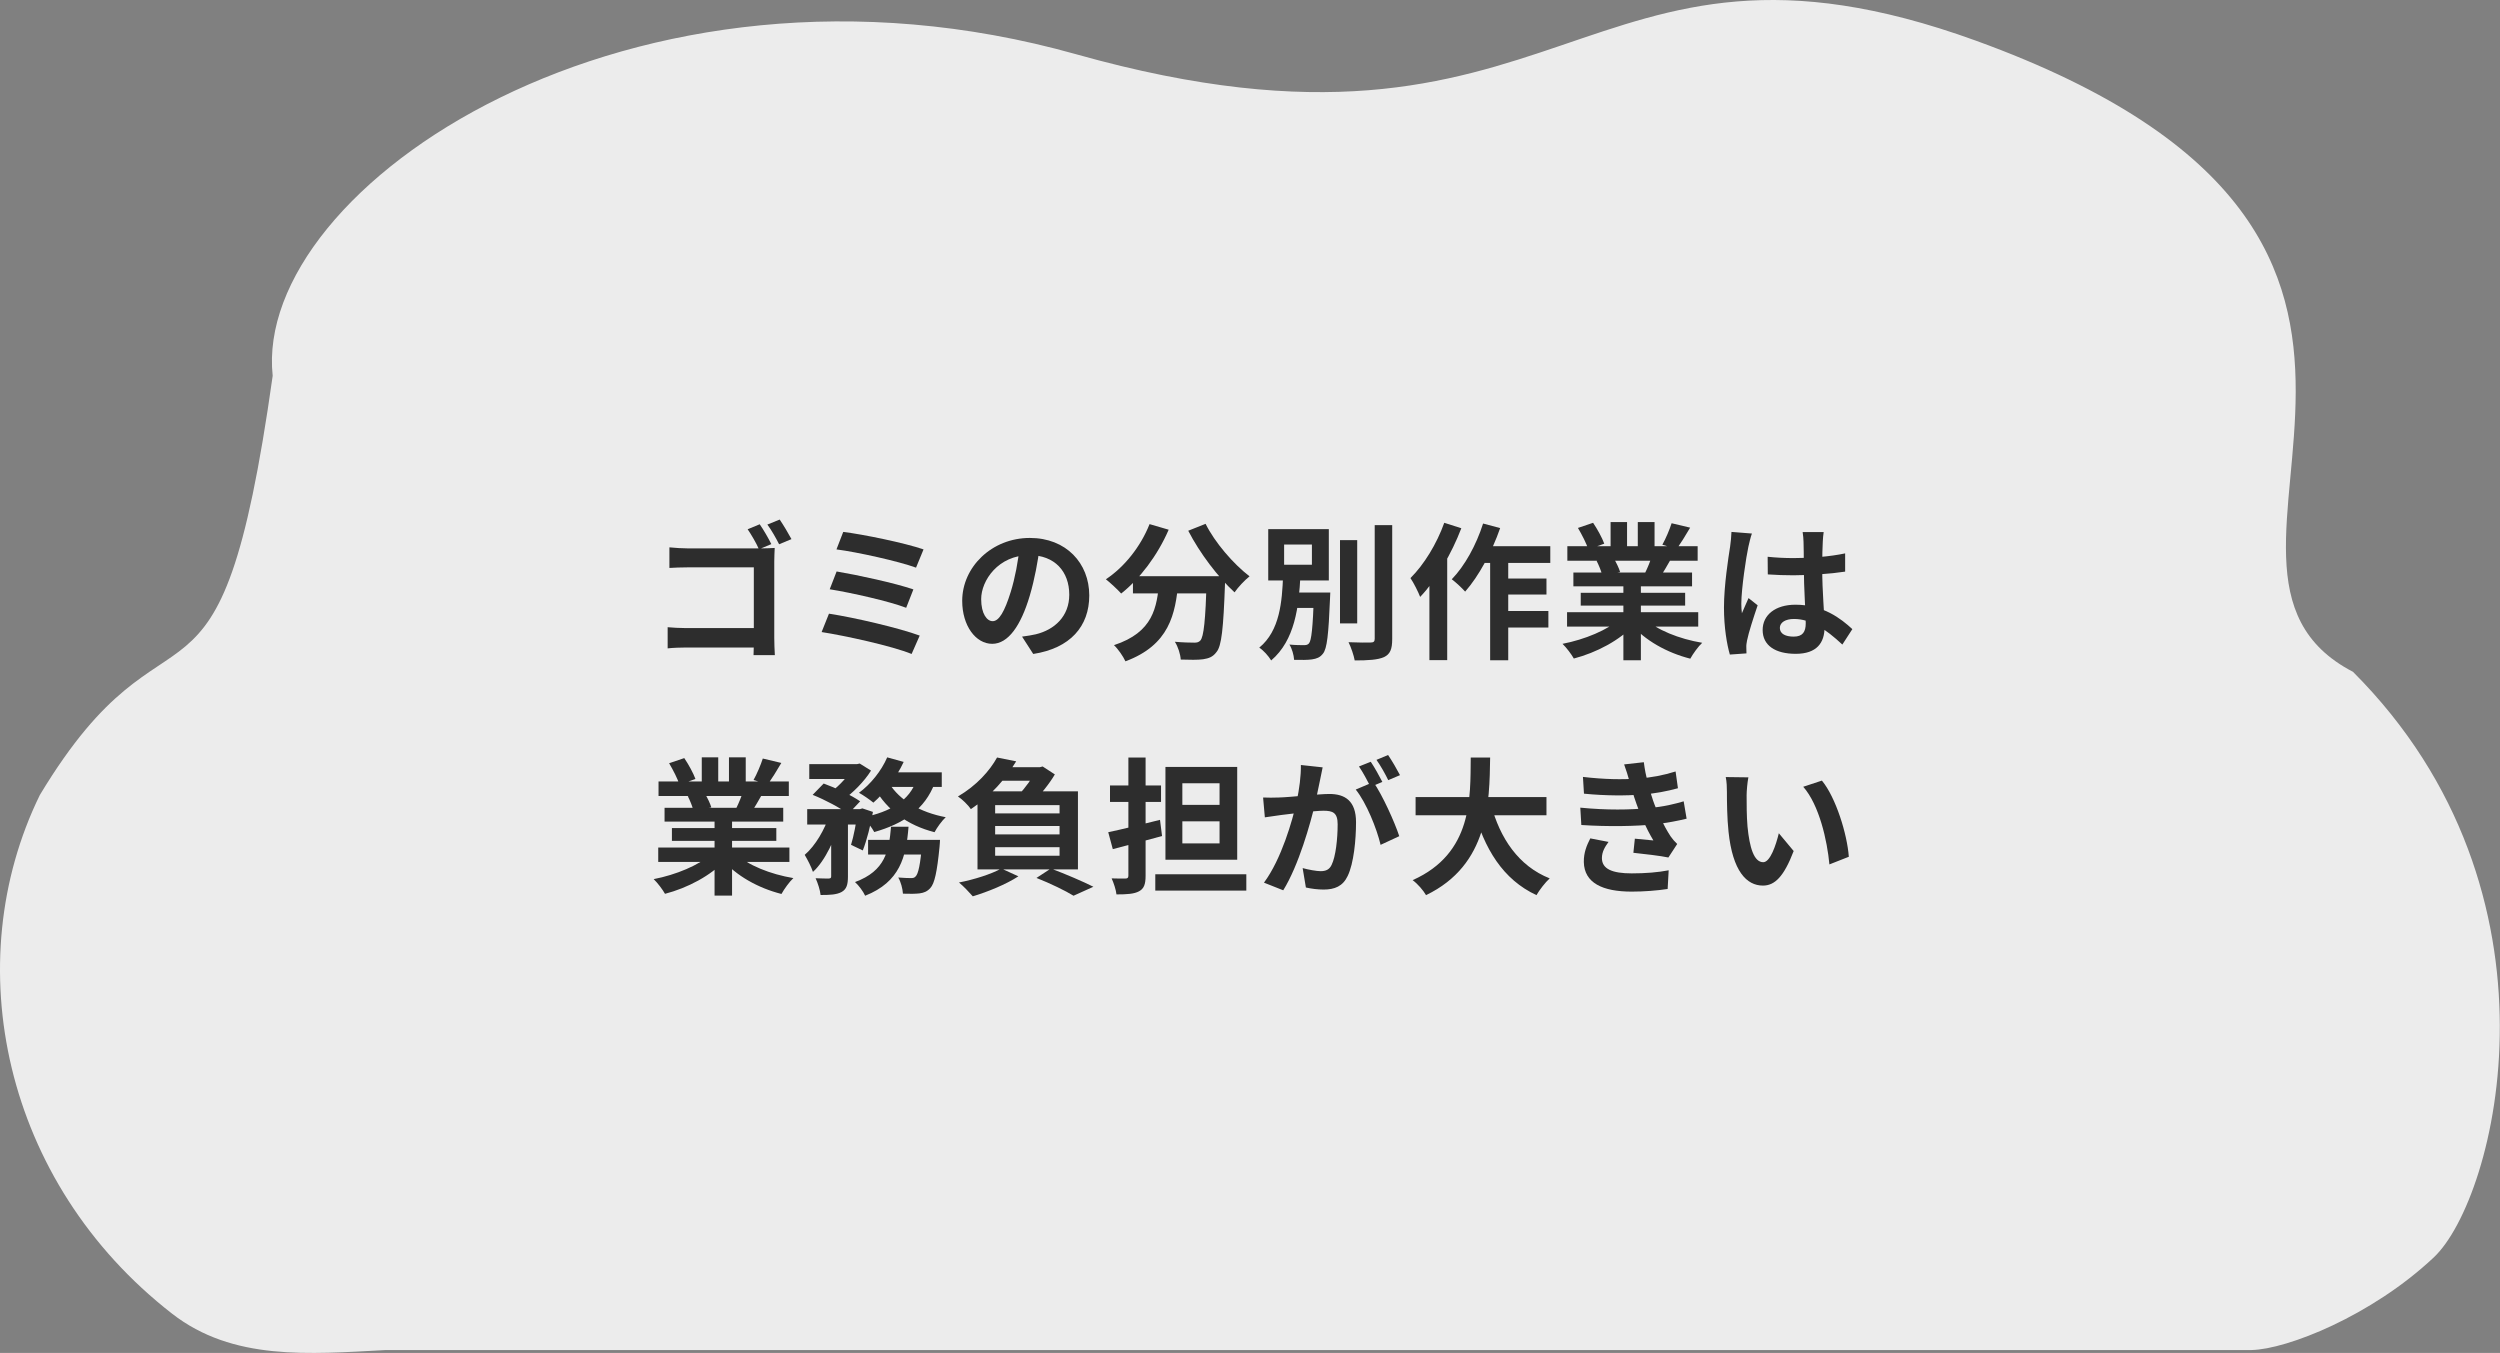 <svg width="340" height="184" viewBox="0 0 340 184" fill="none" xmlns="http://www.w3.org/2000/svg">
<rect x="0" y="0" width="340" height="184" fill="#808080" stroke="none"/>
<path d="M23.406 178.663C31.687 185.099 42.016 184.156 52.488 183.605H306.227C311 183.5 322.5 179 331 171C339.499 163 350.098 121.465 320.008 91.369C292.35 77.015 343.989 32.819 268.705 5.525C214.686 -14.059 213.263 26.191 146.371 7.382C85.978 -9.598 34.356 25.456 37.085 51.111C29.778 103.009 23.406 78.239 5.42 108.12C-5.738 130.923 0.368 160.757 23.406 178.663Z" fill="#ECECEC"/>
<path d="M237.78 105.72C237.64 106.42 237.54 107.6 237.54 108.16C237.54 109.46 237.54 110.94 237.66 112.4C237.94 115.28 238.54 117.26 239.8 117.26C240.76 117.26 241.54 114.9 241.92 113.32L243.94 115.74C242.6 119.24 241.36 120.44 239.76 120.44C237.54 120.44 235.64 118.48 235.08 113.12C234.88 111.28 234.86 108.92 234.86 107.7C234.86 107.16 234.84 106.3 234.7 105.68L237.78 105.72ZM247.78 106.16C249.68 108.46 251.22 113.46 251.44 116.52L248.8 117.56C248.5 114.32 247.42 109.48 245.24 107L247.78 106.16Z" fill="#2D2D2D"/>
<path d="M215.28 105.66C218.2 106 220.64 106.04 222.76 105.88C224.58 105.76 226.22 105.44 227.88 104.92L228.2 107.2C226.76 107.6 225.02 107.94 223.28 108.06C221.22 108.22 218.46 108.24 215.42 107.94L215.28 105.66ZM214.92 109.84C218.52 110.2 221.76 110.14 224.16 109.9C226.32 109.72 227.82 109.32 228.98 108.98L229.38 111.34C228.18 111.64 226.7 111.92 225.08 112.1C222.56 112.38 218.66 112.44 215.06 112.2L214.92 109.84ZM221.6 106.22C221.4 105.48 221.16 104.74 220.88 103.96L223.56 103.66C223.8 105.58 224.3 107.34 224.82 108.88C225.3 110.28 226.28 112.34 227.2 113.74C227.48 114.14 227.74 114.44 228.1 114.78L226.9 116.62C225.78 116.38 223.6 116.14 222.14 115.98L222.34 114.06C223.18 114.14 224.28 114.24 224.86 114.3C223.8 112.52 223.06 110.78 222.56 109.32C222.06 107.9 221.86 107.18 221.6 106.22ZM218.76 114.5C218.28 115.16 217.86 115.84 217.86 116.7C217.86 118.18 219.26 118.78 221.92 118.78C223.8 118.78 225.5 118.64 226.94 118.36L226.8 120.9C225.4 121.12 223.56 121.26 221.92 121.26C217.94 121.26 215.46 120.08 215.4 117.24C215.38 115.94 215.8 114.96 216.28 114.02L218.76 114.5Z" fill="#2D2D2D"/>
<path d="M192.52 108.4H210.32V110.88H192.52V108.4ZM202.78 109.4C203.98 113.98 206.52 117.78 210.76 119.46C210.16 120 209.36 121.04 208.96 121.74C204.38 119.6 201.88 115.46 200.36 109.96L202.78 109.4ZM200.02 103.02H202.66C202.56 109.12 202.52 117.6 193.94 121.74C193.56 121.08 192.82 120.22 192.12 119.7C200.32 116.04 199.96 108.44 200.02 103.02Z" fill="#2D2D2D"/>
<path d="M179.88 104.36C179.76 104.88 179.64 105.52 179.54 106.02C179.34 106.92 179.1 108.16 178.88 109.18C178.22 112 176.62 117.7 174.52 121.08L171.9 120.04C174.28 116.84 175.78 111.56 176.34 109.04C176.72 107.24 176.94 105.54 176.92 104.04L179.88 104.36ZM186.78 106.36C188 108.1 189.68 111.82 190.3 113.72L187.76 114.9C187.24 112.68 185.82 109.16 184.38 107.38L186.78 106.36ZM171.78 108.46C172.5 108.5 173.18 108.48 173.92 108.46C175.52 108.42 179.32 107.98 180.8 107.98C182.92 107.98 184.42 108.92 184.42 111.82C184.42 114.18 184.12 117.42 183.28 119.14C182.62 120.54 181.5 120.98 180 120.98C179.22 120.98 178.28 120.86 177.6 120.7L177.16 118.06C177.94 118.28 179.08 118.48 179.6 118.48C180.28 118.48 180.8 118.28 181.1 117.62C181.66 116.5 181.92 114.06 181.92 112.1C181.92 110.5 181.24 110.26 179.98 110.26C178.8 110.26 175.34 110.7 174.24 110.84C173.66 110.92 172.62 111.06 172.02 111.16L171.78 108.46ZM186.42 103.6C186.92 104.32 187.62 105.6 188 106.34L186.4 107.02C185.98 106.2 185.36 105.02 184.82 104.24L186.42 103.6ZM188.78 102.68C189.3 103.44 190.04 104.72 190.4 105.42L188.8 106.1C188.4 105.26 187.74 104.1 187.2 103.34L188.78 102.68Z" fill="#2D2D2D"/>
<path d="M150.72 113.18C152.54 112.8 155.22 112.14 157.76 111.5L158.04 113.7C155.74 114.34 153.26 114.98 151.34 115.48L150.72 113.18ZM150.96 106.82H157.9V109.06H150.96V106.82ZM153.46 103.02H155.8V119.12C155.8 120.26 155.58 120.86 154.9 121.22C154.24 121.58 153.26 121.64 151.84 121.64C151.78 121.04 151.46 120.06 151.18 119.46C151.96 119.5 152.82 119.48 153.06 119.48C153.34 119.48 153.46 119.38 153.46 119.1V103.02ZM157.12 118.9H169.5V121.12H157.12V118.9ZM160.8 111.7V114.7H165.86V111.7H160.8ZM160.8 106.52V109.46H165.86V106.52H160.8ZM158.5 104.3H168.26V116.92H158.5V104.3Z" fill="#2D2D2D"/>
<path d="M136.1 104.34H141.76V106.18H134.64L136.1 104.34ZM135.34 112.34V113.48H144.1V112.34H135.34ZM135.34 115.22V116.38H144.1V115.22H135.34ZM135.34 109.5V110.62H144.1V109.5H135.34ZM132.94 107.62H146.6V118.24H132.94V107.62ZM135.6 103.02L138.2 103.54C136.74 105.94 134.82 108.18 132.04 110.04C131.66 109.48 130.84 108.68 130.28 108.32C132.84 106.82 134.62 104.8 135.6 103.02ZM140.88 104.34H141.42L141.8 104.24L143.46 105.32C142.72 106.6 141.38 108.24 140.32 109.28C139.84 108.92 139.04 108.4 138.52 108.1C139.44 107.18 140.48 105.7 140.88 104.8V104.34ZM140.96 119.4L142.92 118.12C144.94 118.88 147.32 119.9 148.7 120.6L146 121.82C144.9 121.14 142.88 120.16 140.96 119.4ZM136.18 118.12L138.5 119.18C136.86 120.26 134.3 121.3 132.3 121.9C131.86 121.4 130.98 120.46 130.42 120.02C132.48 119.62 134.82 118.88 136.18 118.12Z" fill="#2D2D2D"/>
<path d="M110.06 103.92H116.62V105.94H110.06V103.92ZM118.06 114.22H126.2V116.22H118.06V114.22ZM109.78 110.04H117.22V112.14H109.78V110.04ZM113.04 110.9H115.32V119.22C115.32 120.3 115.14 120.94 114.44 121.32C113.76 121.68 112.86 121.72 111.6 121.72C111.54 121.08 111.22 120.08 110.92 119.44C111.66 119.48 112.48 119.48 112.72 119.48C112.96 119.46 113.04 119.4 113.04 119.18V110.9ZM125.42 114.22H127.84C127.84 114.22 127.82 114.82 127.78 115.14C127.44 118.6 127.1 120.16 126.52 120.78C126.08 121.26 125.64 121.42 125.06 121.5C124.56 121.56 123.72 121.58 122.8 121.54C122.76 120.88 122.52 119.94 122.16 119.34C122.88 119.4 123.54 119.42 123.86 119.42C124.16 119.42 124.34 119.4 124.52 119.2C124.88 118.86 125.18 117.6 125.42 114.54V114.22ZM121.18 112.44H123.56C123.24 116.54 122.4 119.94 117.66 121.82C117.4 121.24 116.78 120.4 116.28 119.96C120.42 118.44 120.9 115.7 121.18 112.44ZM110.52 108.1L112.02 106.56C113.64 107.14 115.84 108.18 116.98 108.98L115.36 110.7C114.34 109.9 112.18 108.76 110.52 108.1ZM116.64 110.04H116.96L117.28 109.94L118.72 110.42C118.4 112.24 117.88 114.3 117.34 115.66L115.74 114.9C116.1 113.74 116.46 111.88 116.64 110.38V110.04ZM124.66 106.02L127.16 106.4C125.8 110.12 122.82 112.04 118.9 113.16C118.62 112.62 117.88 111.64 117.4 111.16C121.08 110.42 123.74 108.88 124.66 106.02ZM120.66 103L122.9 103.62C121.9 105.78 120.28 107.86 118.78 109.16C118.32 108.78 117.38 108.12 116.82 107.82C118.38 106.68 119.86 104.86 120.66 103ZM120.94 106.54C122.32 108.82 125.12 110.48 128.62 111.14C128.1 111.62 127.42 112.56 127.1 113.18C123.4 112.24 120.62 110.16 118.94 107.18L120.94 106.54ZM112.82 110.76L114.36 111.36C113.6 114.02 112.26 117.04 110.56 118.58C110.34 117.9 109.82 116.9 109.44 116.26C110.9 115.02 112.2 112.76 112.82 110.76ZM120.6 105.04H128.08V107.02H119.64L120.6 105.04ZM116.04 103.92H116.56L116.92 103.84L118.46 104.8C117.56 106.26 115.98 107.86 114.54 108.86C114.12 108.5 113.44 108 112.98 107.72C114.22 106.84 115.5 105.36 116.04 104.34V103.92Z" fill="#2D2D2D"/>
<path d="M89.52 115.26H107.36V117.22H89.52V115.26ZM89.56 106.28H107.28V108.26H89.56V106.28ZM90.38 109.86H106.52V111.74H90.38V109.86ZM91.38 112.62H105.58V114.36H91.38V112.62ZM97.18 110.82H99.56V121.8H97.18V110.82ZM95.44 103H97.68V107.22H95.44V103ZM99.14 103H101.42V107.08H99.14V103ZM96.74 116.14L98.62 116.98C96.72 119.06 93.52 120.76 90.44 121.56C90.12 120.98 89.42 120.06 88.9 119.56C91.92 118.98 95.1 117.66 96.74 116.14ZM100.04 116.08C101.66 117.66 104.78 118.9 107.9 119.42C107.36 119.92 106.64 120.92 106.28 121.58C103.12 120.78 100.06 119.08 98.18 116.82L100.04 116.08ZM103.74 103.16L106.26 103.76C105.62 104.86 104.94 105.94 104.42 106.68L102.48 106.08C102.94 105.26 103.46 104.04 103.74 103.16ZM101.1 107.46L103.64 108.04C103.1 109 102.58 109.88 102.16 110.52L100.12 109.94C100.48 109.22 100.9 108.2 101.1 107.46ZM91 103.8L93.06 103.1C93.64 103.96 94.3 105.16 94.58 105.94L92.4 106.72C92.18 105.94 91.54 104.72 91 103.8ZM93.54 108.28L95.86 107.92C96.2 108.48 96.58 109.26 96.74 109.8L94.3 110.22C94.18 109.7 93.84 108.86 93.54 108.28Z" fill="#2D2D2D"/>
<path d="M240.4 75.72C241.56 75.84 242.7 75.9 243.92 75.9C246.36 75.9 248.86 75.7 250.94 75.26V77.74C248.84 78.06 246.32 78.22 243.92 78.24C242.74 78.24 241.6 78.2 240.42 78.12L240.4 75.72ZM248.02 72.36C247.96 72.74 247.92 73.22 247.9 73.64C247.86 74.3 247.82 75.68 247.82 77.12C247.82 80.8 248.14 83.4 248.14 85.3C248.14 87.4 247.1 88.92 244.22 88.92C241.44 88.92 239.72 87.78 239.72 85.68C239.72 83.64 241.44 82.24 244.18 82.24C247.94 82.24 250.36 84.12 251.92 85.56L250.56 87.66C248.26 85.52 246.24 84.18 243.98 84.18C242.84 84.18 242.06 84.64 242.06 85.4C242.06 86.22 242.86 86.58 243.94 86.58C245.16 86.58 245.58 85.94 245.58 84.76C245.58 83.38 245.32 80.02 245.32 77.14C245.32 75.62 245.3 74.28 245.28 73.68C245.28 73.36 245.22 72.74 245.16 72.36H248.02ZM238.26 72.56C238.1 72.96 237.86 74 237.78 74.36C237.48 75.7 236.82 80.1 236.82 82.1C236.82 82.48 236.84 83 236.9 83.4C237.18 82.7 237.52 82.02 237.8 81.34L239.04 82.32C238.48 83.98 237.82 86 237.6 87.1C237.54 87.38 237.48 87.82 237.5 88.02C237.5 88.24 237.5 88.58 237.52 88.86L235.26 89.02C234.86 87.64 234.46 85.34 234.46 82.64C234.46 79.62 235.06 75.84 235.3 74.3C235.38 73.74 235.46 72.96 235.48 72.34L238.26 72.56Z" fill="#2D2D2D"/>
<path d="M213.12 83.26H230.96V85.22H213.12V83.26ZM213.16 74.28H230.88V76.26H213.16V74.28ZM213.98 77.86H230.12V79.74H213.98V77.86ZM214.98 80.62H229.18V82.36H214.98V80.62ZM220.78 78.82H223.16V89.8H220.78V78.82ZM219.04 71H221.28V75.22H219.04V71ZM222.74 71H225.02V75.08H222.74V71ZM220.34 84.14L222.22 84.98C220.32 87.06 217.12 88.76 214.04 89.56C213.72 88.98 213.02 88.06 212.5 87.56C215.52 86.98 218.7 85.66 220.34 84.14ZM223.64 84.08C225.26 85.66 228.38 86.9 231.5 87.42C230.96 87.92 230.24 88.92 229.88 89.58C226.72 88.78 223.66 87.08 221.78 84.82L223.64 84.08ZM227.34 71.16L229.86 71.76C229.22 72.86 228.54 73.94 228.02 74.68L226.08 74.08C226.54 73.26 227.06 72.04 227.34 71.16ZM224.7 75.46L227.24 76.04C226.7 77 226.18 77.88 225.76 78.52L223.72 77.94C224.08 77.22 224.5 76.2 224.7 75.46ZM214.6 71.8L216.66 71.1C217.24 71.96 217.9 73.16 218.18 73.94L216 74.72C215.78 73.94 215.14 72.72 214.6 71.8ZM217.14 76.28L219.46 75.92C219.8 76.48 220.18 77.26 220.34 77.8L217.9 78.22C217.78 77.7 217.44 76.86 217.14 76.28Z" fill="#2D2D2D"/>
<path d="M201.24 74.28H210.84V76.56H200.12L201.24 74.28ZM203.88 78.68H210.32V80.86H203.88V78.68ZM203.86 83.1H210.58V85.34H203.86V83.1ZM202.66 75.04H205.12V89.8H202.66V75.04ZM201.7 71.2L204.02 71.82C202.9 75.06 201.1 78.38 199.26 80.46C198.88 80.02 197.96 79.16 197.44 78.78C199.2 76.98 200.78 74.1 201.7 71.2ZM196.42 71.1L198.74 71.84C197.44 75.24 195.34 78.9 193.14 81.18C192.92 80.58 192.24 79.22 191.82 78.62C193.66 76.8 195.4 73.96 196.42 71.1ZM194.4 76.62L196.8 74.2L196.82 74.22V89.78H194.4V76.62Z" fill="#2D2D2D"/>
<path d="M182.24 73.46H184.58V84.78H182.24V73.46ZM186.96 71.42H189.34V86.9C189.34 88.3 189.06 88.96 188.24 89.36C187.4 89.74 186.08 89.82 184.24 89.82C184.12 89.14 183.74 88.02 183.4 87.34C184.72 87.4 186 87.4 186.42 87.38C186.8 87.38 186.96 87.26 186.96 86.88V71.42ZM175.16 80.58H179.76V82.68H175.16V80.58ZM178.7 80.58H180.92C180.92 80.58 180.9 81.18 180.88 81.46C180.68 86.3 180.48 88.22 179.92 88.9C179.52 89.42 179.06 89.58 178.42 89.68C177.88 89.76 176.96 89.76 176 89.74C175.96 89.1 175.72 88.22 175.36 87.66C176.2 87.74 176.98 87.74 177.34 87.74C177.64 87.74 177.84 87.7 178.02 87.5C178.36 87.1 178.54 85.4 178.7 80.94V80.58ZM174.64 74.06V76.8H178.42V74.06H174.64ZM172.48 71.96H180.72V78.94H172.48V71.96ZM174.5 78.28H176.86C176.64 82.52 176.12 87.06 172.88 89.82C172.52 89.22 171.84 88.46 171.26 88.08C174.08 85.76 174.36 81.8 174.5 78.28Z" fill="#2D2D2D"/>
<path d="M154.08 78.36H164.9V80.7H154.08V78.36ZM164.12 78.36H166.64C166.64 78.36 166.62 79.1 166.6 79.4C166.38 85.48 166.14 87.86 165.44 88.68C164.94 89.36 164.38 89.54 163.62 89.66C162.92 89.76 161.76 89.74 160.58 89.7C160.54 89 160.22 87.96 159.78 87.28C160.9 87.38 161.94 87.4 162.44 87.4C162.8 87.4 163.02 87.34 163.24 87.12C163.72 86.6 163.94 84.36 164.12 78.8V78.36ZM156.34 71.28L158.94 72.04C157.44 75.52 155 78.74 152.48 80.72C152.02 80.2 150.98 79.24 150.4 78.78C152.92 77.12 155.14 74.32 156.34 71.28ZM163.96 71.24C165.22 73.78 167.74 76.7 169.94 78.38C169.28 78.9 168.36 79.88 167.9 80.56C165.64 78.48 163.18 75.24 161.6 72.18L163.96 71.24ZM157.66 79.04H160.26C159.88 83.54 159.02 87.72 153.06 89.94C152.76 89.28 152.06 88.26 151.5 87.74C156.86 85.98 157.34 82.6 157.66 79.04Z" fill="#2D2D2D"/>
<path d="M141.42 74.3C141.14 76.34 140.74 78.68 140.04 81.04C138.84 85.08 137.12 87.56 134.94 87.56C132.7 87.56 130.86 85.1 130.86 81.72C130.86 77.12 134.88 73.16 140.06 73.16C145 73.16 148.14 76.6 148.14 80.98C148.14 85.18 145.56 88.16 140.52 88.94L139 86.58C139.78 86.48 140.34 86.38 140.88 86.26C143.42 85.64 145.42 83.82 145.42 80.88C145.42 77.74 143.46 75.5 140 75.5C135.76 75.5 133.44 78.96 133.44 81.48C133.44 83.5 134.24 84.48 135 84.48C135.86 84.48 136.62 83.2 137.46 80.5C138.04 78.62 138.48 76.32 138.68 74.22L141.42 74.3Z" fill="#2D2D2D"/>
<path d="M114.68 72.34C117.32 72.66 123.08 73.84 125.6 74.72L124.58 77.2C122.24 76.34 116.58 75.08 113.76 74.72L114.68 72.34ZM113.78 77.72C116.64 78.2 121.72 79.3 124.22 80.16L123.24 82.66C120.96 81.78 115.82 80.62 112.84 80.14L113.78 77.72ZM112.74 83.46C116.18 83.98 122.32 85.42 125.08 86.44L123.98 88.94C121.28 87.84 114.94 86.46 111.74 85.96L112.74 83.46Z" fill="#2D2D2D"/>
<path d="M103.32 71.3C103.84 72.04 104.54 73.26 104.9 74L103.22 74.7C102.84 73.84 102.2 72.74 101.68 71.98L103.32 71.3ZM106.04 70.66C106.54 71.4 107.26 72.6 107.64 73.32L105.96 74.02C105.54 73.2 104.92 72.08 104.36 71.34L106.04 70.66ZM91.04 74.44C91.8 74.52 92.84 74.58 93.52 74.58H103.6C104.18 74.58 105.02 74.54 105.36 74.52C105.34 75 105.3 75.78 105.3 76.38V86.74C105.3 87.42 105.34 88.48 105.38 89.1H102.48C102.5 88.5 102.52 87.78 102.52 87.04V77.16H93.54C92.68 77.16 91.62 77.2 91.04 77.24V74.44ZM90.8 85.3C91.48 85.36 92.4 85.42 93.3 85.42H104.1V88.06H93.38C92.6 88.06 91.46 88.1 90.8 88.18V85.3Z" fill="#2D2D2D"/>
</svg>
